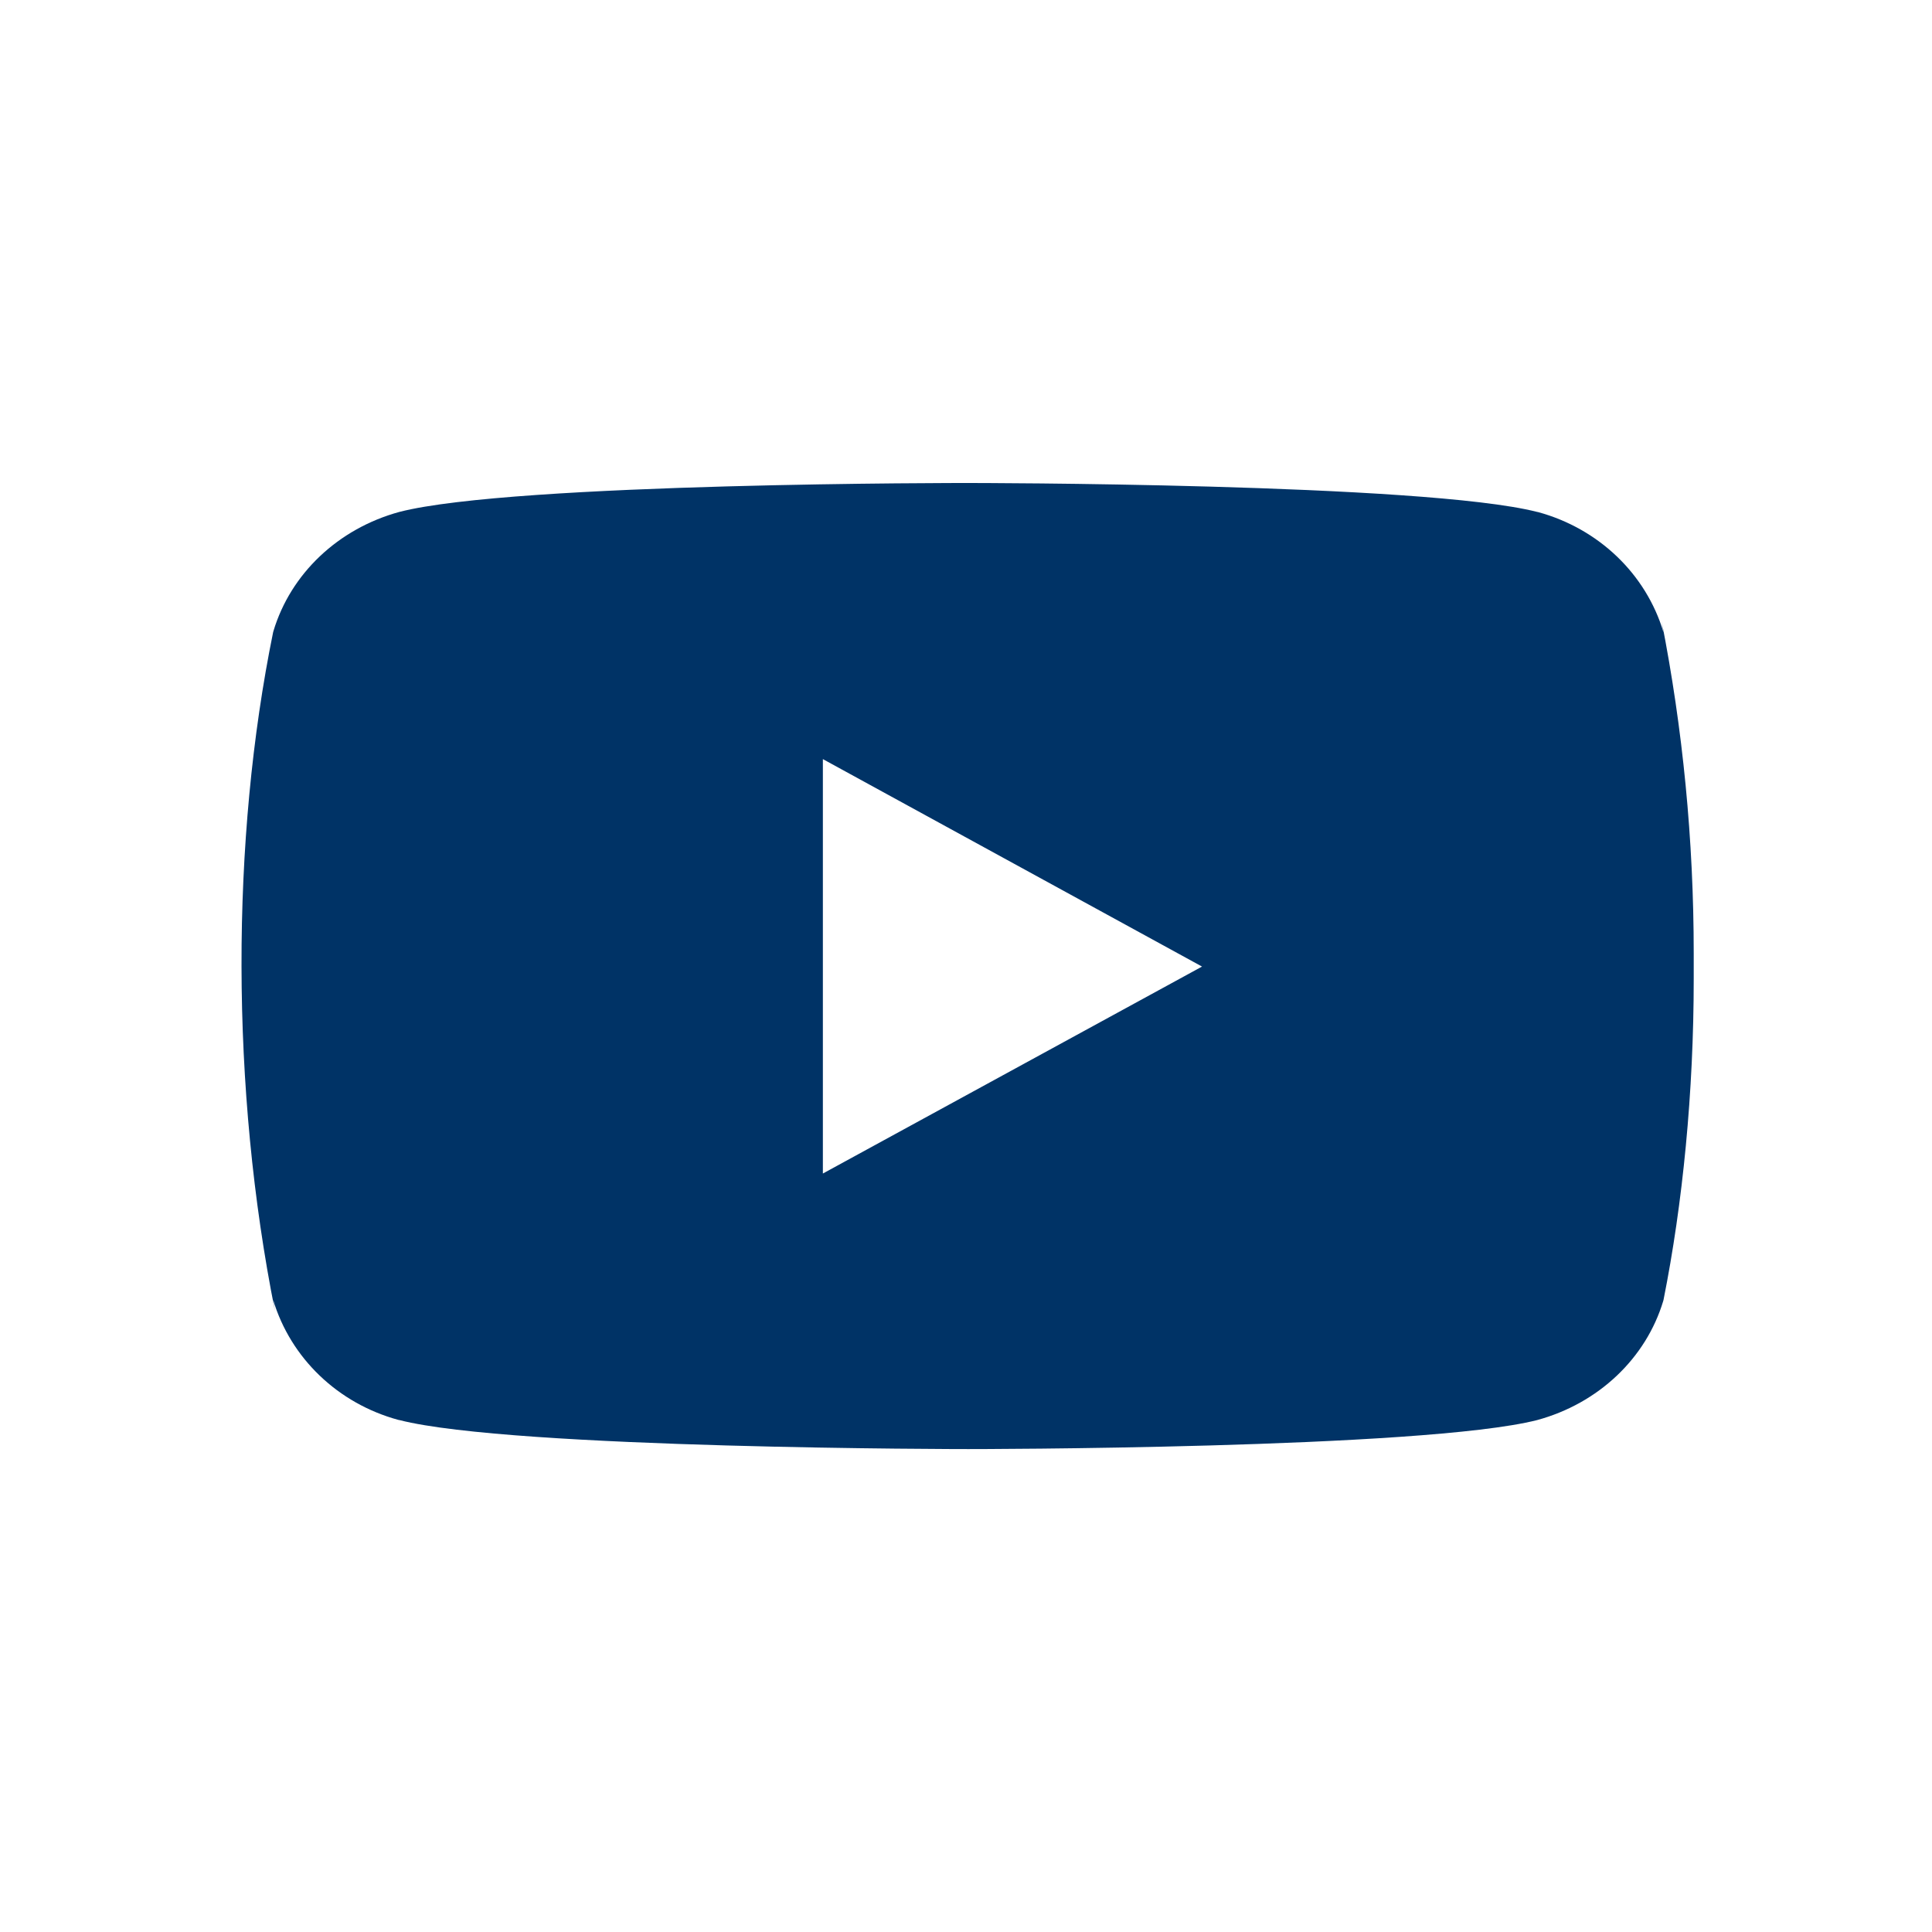 <svg width="24" height="24" viewBox="0 0 24 24" fill="none" xmlns="http://www.w3.org/2000/svg">
<path fill-rule="evenodd" clip-rule="evenodd" d="M20.641 7.715L20.664 7.853C20.446 7.127 19.857 6.567 19.109 6.362L19.094 6.359C17.687 6 12.028 6 12.028 6C12.028 6 6.383 5.993 4.962 6.359C4.2 6.567 3.611 7.127 3.397 7.839L3.393 7.853C2.867 10.431 2.864 13.527 3.416 16.287L3.393 16.147C3.611 16.873 4.199 17.434 4.947 17.638L4.963 17.641C6.368 18.001 12.029 18.001 12.029 18.001C12.029 18.001 17.673 18.001 19.094 17.641C19.857 17.434 20.447 16.873 20.661 16.162L20.665 16.147C20.904 14.949 21.04 13.569 21.04 12.16C21.04 12.109 21.04 12.057 21.04 12.004C21.04 11.956 21.04 11.899 21.04 11.842C21.04 10.432 20.904 9.053 20.641 7.715ZM10.222 14.578V9.43L14.932 12.007L10.222 14.578Z" fill="#003366"/>
</svg>
